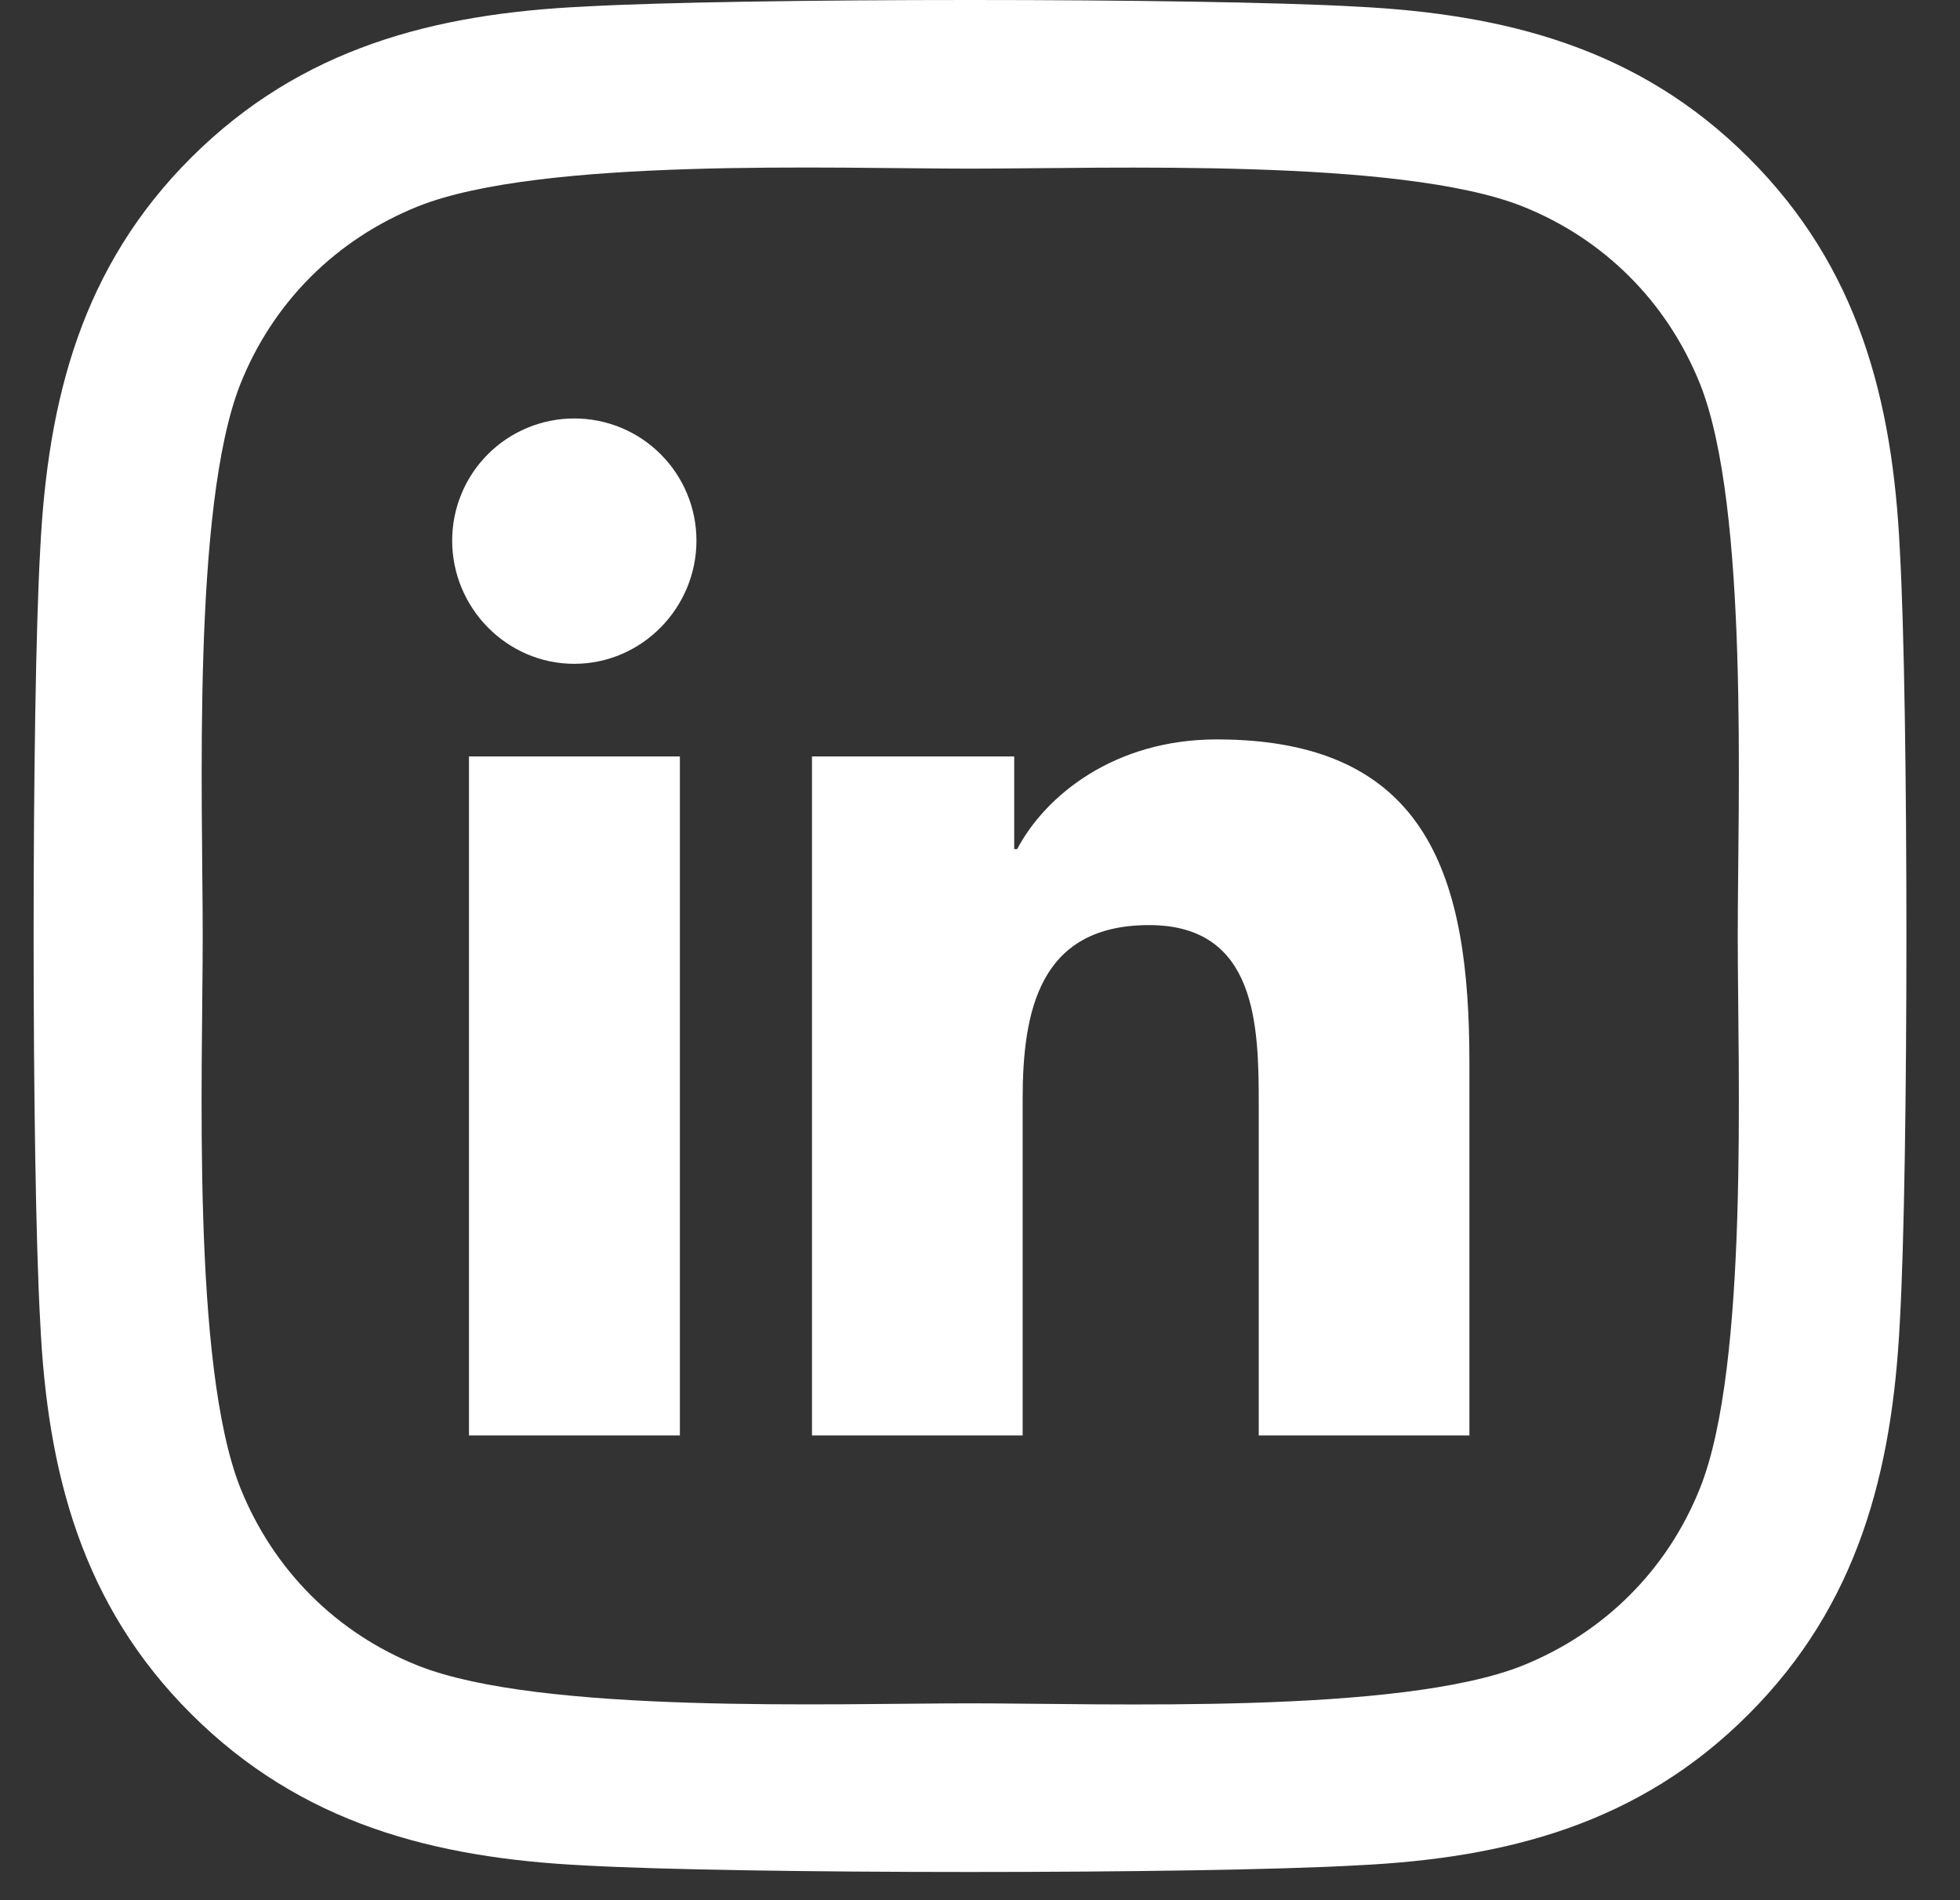 <svg width="33" height="32" viewBox="0 0 33 32" fill="none" xmlns="http://www.w3.org/2000/svg">
<rect x="0" y="0" width="33" height="32" fill="#333333" stroke="none"/>
<path d="M11.447 24.174H7.896V12.739H11.447V24.174ZM9.669 11.179C8.534 11.179 7.613 10.239 7.613 9.103C7.613 8.558 7.829 8.035 8.215 7.649C8.601 7.263 9.124 7.047 9.669 7.047C10.214 7.047 10.738 7.263 11.123 7.649C11.509 8.035 11.726 8.558 11.726 9.103C11.726 10.239 10.804 11.179 9.669 11.179ZM24.736 24.174H21.193V18.607C21.193 17.281 21.166 15.579 19.347 15.579C17.501 15.579 17.218 17.021 17.218 18.512V24.174H13.671V12.739H17.076V14.299H17.126C17.6 13.4 18.758 12.452 20.486 12.452C24.079 12.452 24.74 14.819 24.74 17.892V24.174H24.736Z" fill="white"/>
<path d="M31.987 9.263C31.867 6.737 31.291 4.5 29.441 2.657C27.598 0.814 25.361 0.237 22.835 0.111C20.233 -0.037 12.431 -0.037 9.829 0.111C7.31 0.23 5.073 0.807 3.223 2.65C1.373 4.493 0.803 6.73 0.677 9.256C0.529 11.858 0.529 19.66 0.677 22.262C0.796 24.788 1.373 27.025 3.223 28.868C5.073 30.711 7.303 31.288 9.829 31.414C12.431 31.562 20.233 31.562 22.835 31.414C25.361 31.295 27.598 30.718 29.441 28.868C31.284 27.025 31.86 24.788 31.987 22.262C32.135 19.66 32.135 11.865 31.987 9.263ZM28.625 25.055C28.076 26.434 27.014 27.496 25.628 28.052C23.553 28.875 18.629 28.685 16.335 28.685C14.042 28.685 9.111 28.868 7.043 28.052C5.664 27.503 4.602 26.441 4.046 25.055C3.223 22.98 3.413 18.056 3.413 15.762C3.413 13.469 3.23 8.538 4.046 6.47C4.595 5.091 5.657 4.029 7.043 3.473C9.118 2.65 14.042 2.84 16.335 2.84C18.629 2.84 23.56 2.657 25.628 3.473C27.007 4.022 28.069 5.084 28.625 6.47C29.448 8.545 29.258 13.469 29.258 15.762C29.258 18.056 29.448 22.987 28.625 25.055Z" fill="white"/>
</svg>
